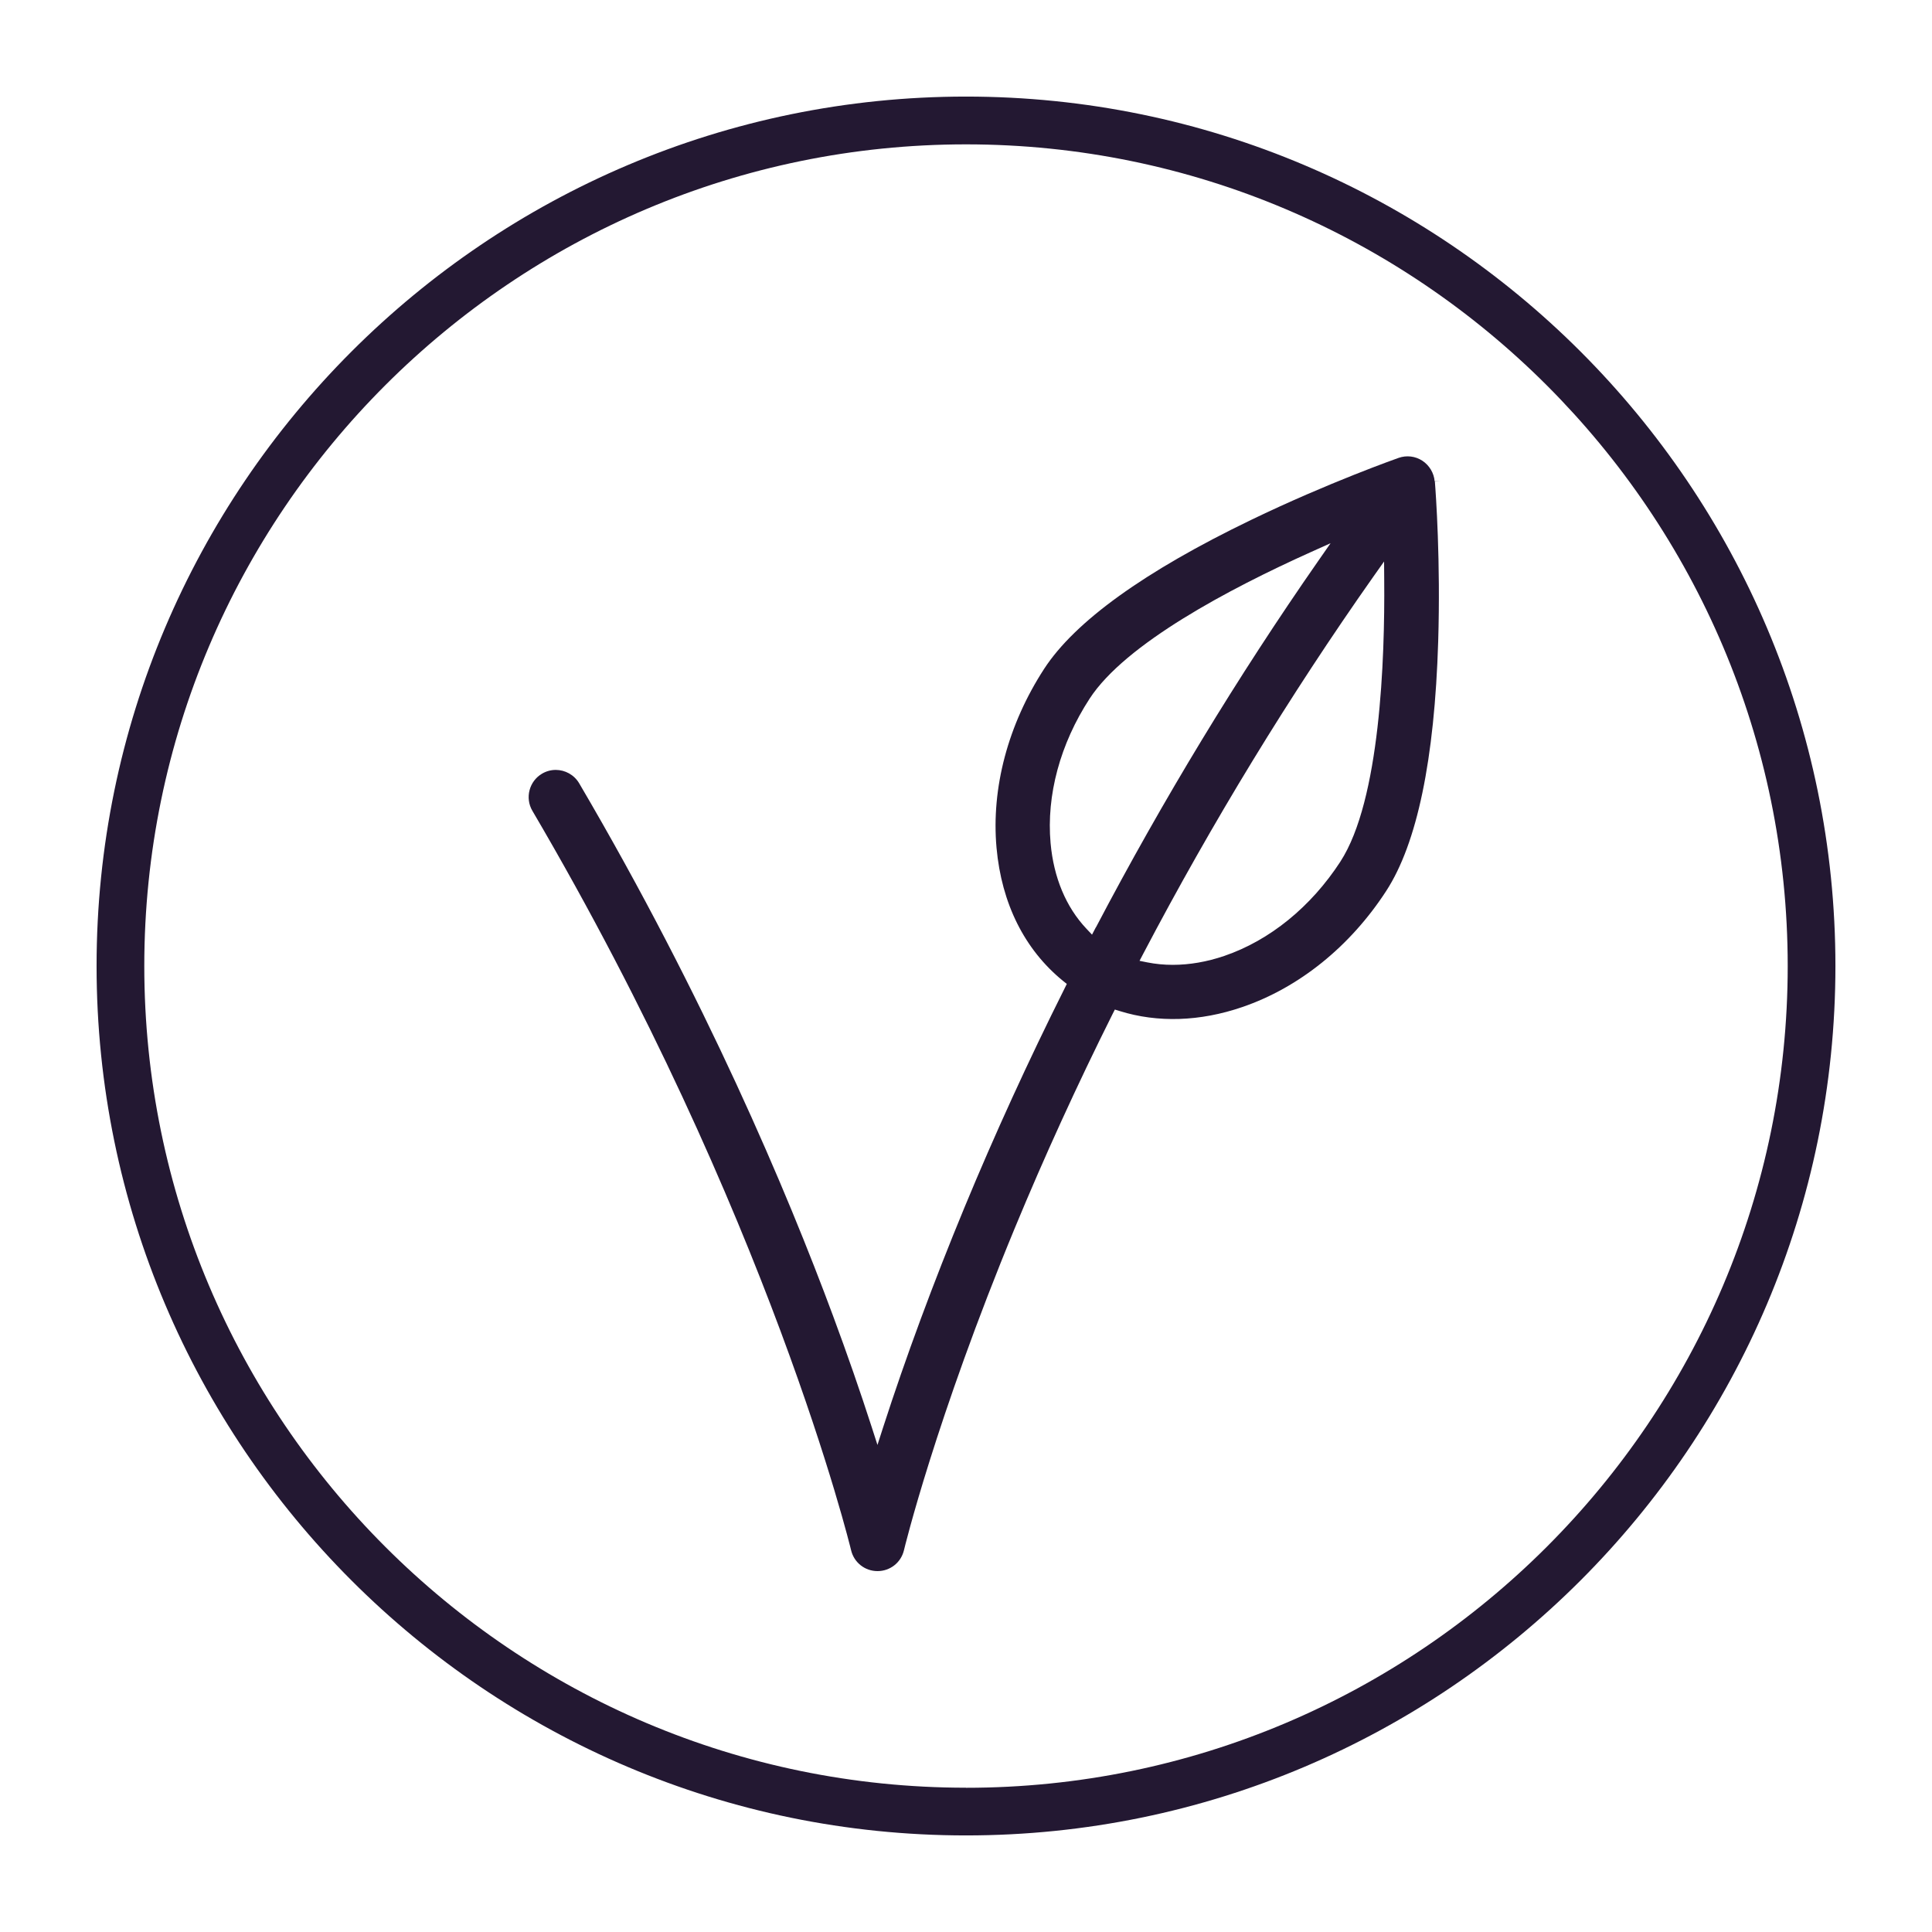 <svg viewBox="0 0 283.46 283.46" xmlns="http://www.w3.org/2000/svg" id="Calque_1"><defs><style>.cls-1{fill:#231832;}</style></defs><path d="M141.73,14.17C71.4,14.17,14.17,71.4,14.17,141.73s57.22,127.56,127.56,127.56,127.56-57.22,127.56-127.56S212.07,14.17,141.73,14.17Zm0,248.12c-66.47,0-120.56-54.08-120.56-120.56S75.26,21.18,141.73,21.18s120.56,54.08,120.56,120.56-54.08,120.56-120.56,120.56Z" class="cls-1"></path><path d="M210.49,70.62c-.1-1.22-.78-2.35-1.8-3.02-1.05-.68-2.31-.83-3.49-.42-.1,.04-10.23,3.59-21.68,9.12-15.6,7.53-25.81,14.88-30.33,21.84-5.29,8.15-7.77,17.47-6.98,26.25,.74,8.18,4.11,14.93,9.76,19.53l.55,.44-.31,.63c-5.35,10.69-10.29,21.5-14.69,32.13-4.59,11.1-8.61,21.97-11.95,32.3l-.83,2.58-.83-2.58c-1.71-5.3-3.62-10.79-5.68-16.34-6.76-18.23-18.72-46.59-37.25-78.15-.74-1.26-2.08-1.97-3.44-1.97-.69,0-1.38,.18-2.01,.55-1.89,1.11-2.53,3.56-1.42,5.45,34.84,59.34,46.64,107.99,46.76,108.48,.43,1.81,2.02,3.07,3.88,3.07s3.45-1.26,3.88-3.07c.04-.19,4.62-19.13,16.27-47.28,4.31-10.41,9.13-20.97,14.33-31.37l.34-.67,.71,.22c5.57,1.74,11.79,1.54,17.97-.58,8.35-2.85,15.86-8.91,21.14-17.05,4.52-6.96,7.09-19.28,7.62-36.6,.36-11.78-.34-21.64-.49-23.49l.87-.1-.87,.07Zm-49.7,65.42l-.57,1.09-.84-.89c-2.98-3.16-4.79-7.5-5.24-12.54-.63-7.02,1.4-14.55,5.73-21.2,5.23-8.05,20.54-16.14,32.46-21.5l2.89-1.3-1.81,2.6c-11.84,17-22.81,35.08-32.61,53.75Zm35.88-9.64c-4.32,6.65-10.37,11.57-17.04,13.85-2.55,.87-5.11,1.31-7.56,1.31-1.28,0-2.53-.12-3.74-.36l-1.14-.23,.54-1.03c10.13-19.3,21.5-37.92,33.77-55.34l1.57-2.22,.02,2.72c.1,11.57-.59,32.32-6.43,41.31Z" class="cls-1"></path></svg>